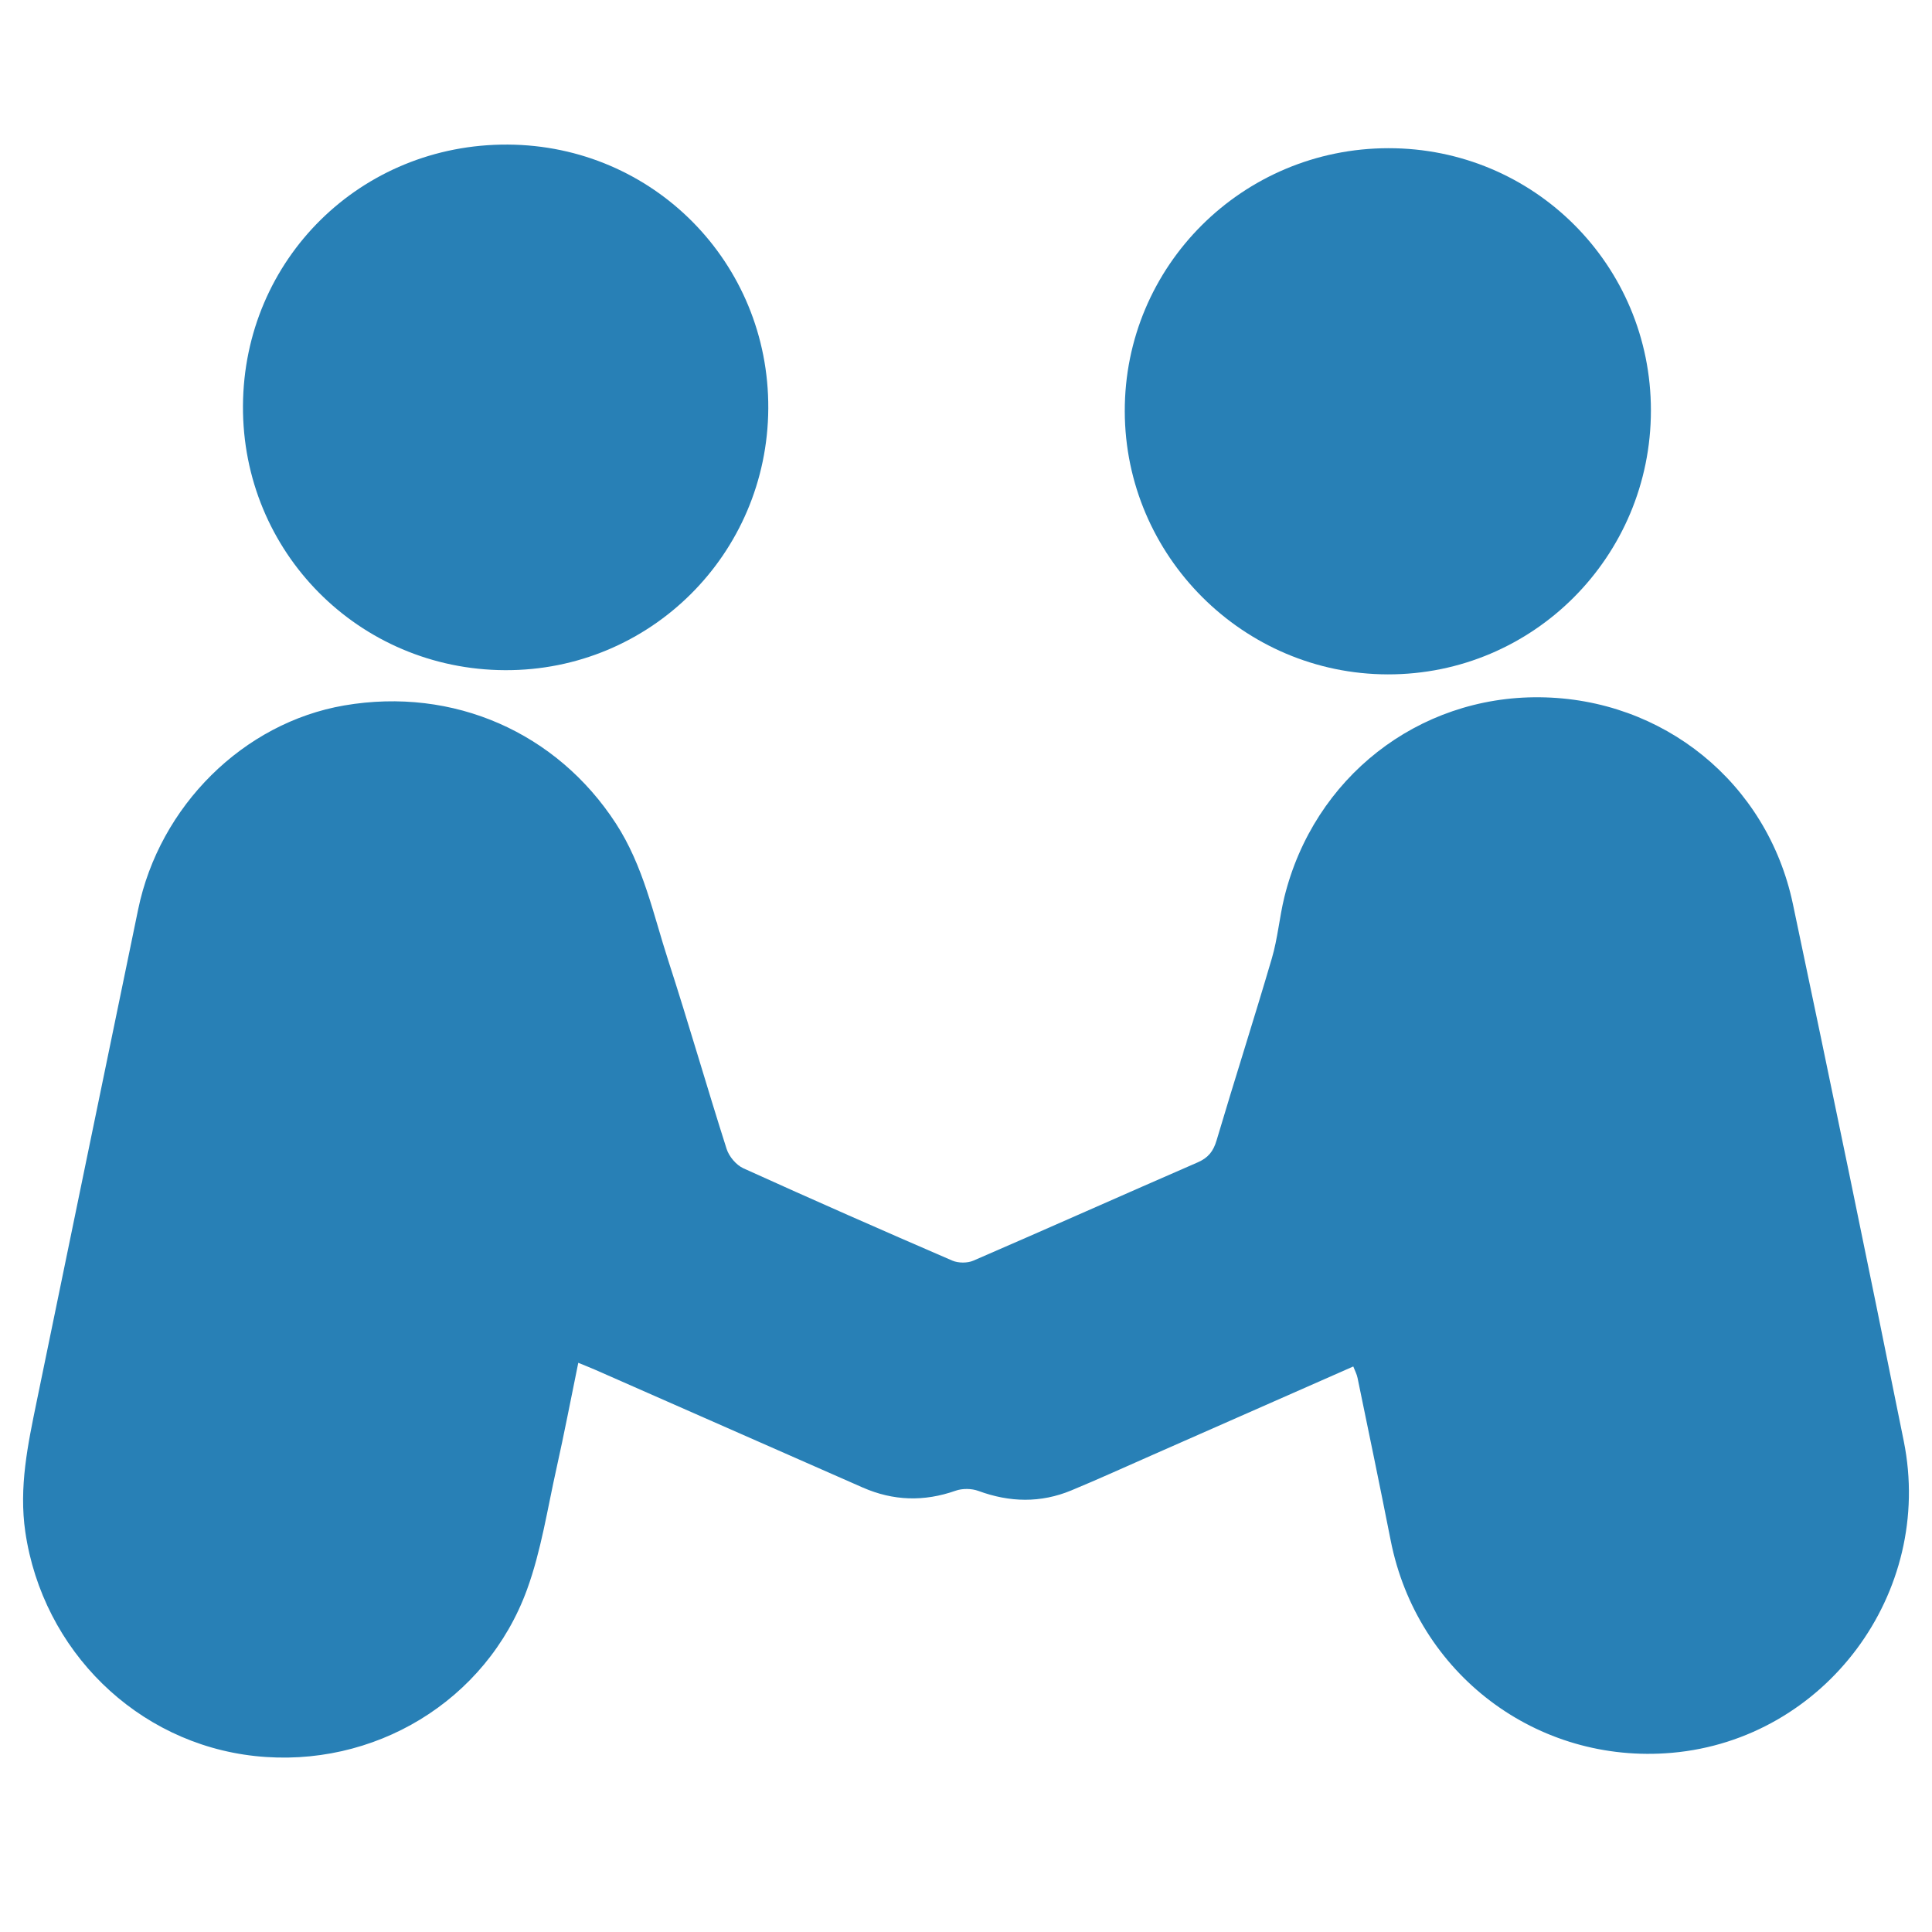 <?xml version="1.0" encoding="utf-8"?>
<!-- Generator: Adobe Illustrator 16.0.0, SVG Export Plug-In . SVG Version: 6.00 Build 0)  -->
<!DOCTYPE svg PUBLIC "-//W3C//DTD SVG 1.1//EN" "http://www.w3.org/Graphics/SVG/1.1/DTD/svg11.dtd">
<svg version="1.1" id="Calque_1" xmlns="http://www.w3.org/2000/svg" xmlns:xlink="http://www.w3.org/1999/xlink" x="0px" y="0px"
	 width="200px" height="200px" viewBox="0 0 200 200" enable-background="new 0 0 200 200" xml:space="preserve">
<g>
	<path fill-rule="evenodd" clip-rule="evenodd" fill="#2880B6" d="M140.09,141.457c-6.971,3.072-13.864,6.112-20.76,9.148
		c-2.803,1.232-5.587,2.503-8.414,3.676c-3.185,1.324-6.386,1.253-9.623,0.062c-0.708-0.263-1.663-0.273-2.369-0.025
		c-3.269,1.153-6.458,1.056-9.615-0.33c-9.239-4.06-18.468-8.126-27.706-12.194c-0.505-0.22-1.02-0.421-1.739-0.717
		c-0.768,3.751-1.458,7.342-2.253,10.91c-0.94,4.199-1.583,8.519-3.044,12.538c-4.209,11.585-15.904,18.593-28.17,17.259
		C14.163,180.459,4.423,170.86,2.62,158.587c-0.675-4.637,0.261-9.045,1.173-13.484c3.485-16.987,7.008-33.968,10.507-50.955
		c2.209-10.714,10.899-19.325,21.334-21.12c11.35-1.948,22.026,2.84,28.114,12.205c2.868,4.411,3.872,9.402,5.438,14.226
		c2.097,6.466,3.968,13.005,6.033,19.479c0.253,0.788,0.996,1.672,1.743,2.008c7.173,3.253,14.388,6.426,21.62,9.552
		c0.623,0.265,1.559,0.272,2.176,0.006c7.757-3.356,15.468-6.802,23.21-10.168c1.097-0.473,1.632-1.141,1.968-2.273
		c1.871-6.306,3.88-12.563,5.729-18.869c0.602-2.048,0.778-4.224,1.288-6.313c3.05-12.386,13.837-20.82,26.425-20.699
		c12.778,0.121,23.565,8.829,26.218,21.386c3.904,18.519,7.745,37.06,11.48,55.615c3.17,15.739-8.151,30.87-23.989,32.267
		c-13.977,1.229-26.4-8.162-29.125-21.985c-1.108-5.613-2.271-11.216-3.43-16.824C140.459,142.265,140.267,141.912,140.09,141.457z"
		/>
	<path fill-rule="evenodd" clip-rule="evenodd" fill="#2880B6" d="M143.74,15.341c15.051-0.009,27.167,12.104,27.162,27.15
		c0,15.125-12.184,27.346-27.236,27.32c-14.966-0.025-27.196-12.25-27.23-27.224C116.398,27.534,128.615,15.35,143.74,15.341z"/>
	<path fill-rule="evenodd" clip-rule="evenodd" fill="#2880B6" d="M52.286,69.376c-15.145-0.06-27.218-12.239-27.134-27.367
		c0.088-15.175,12.206-27.126,27.419-27.042c15.057,0.083,27.049,12.237,26.961,27.327C79.444,57.359,67.295,69.44,52.286,69.376z"
		/>
</g>
<g>
</g>
<g>
</g>
<g>
</g>
<g>
</g>
<g>
</g>
<g>
</g>
</svg>
